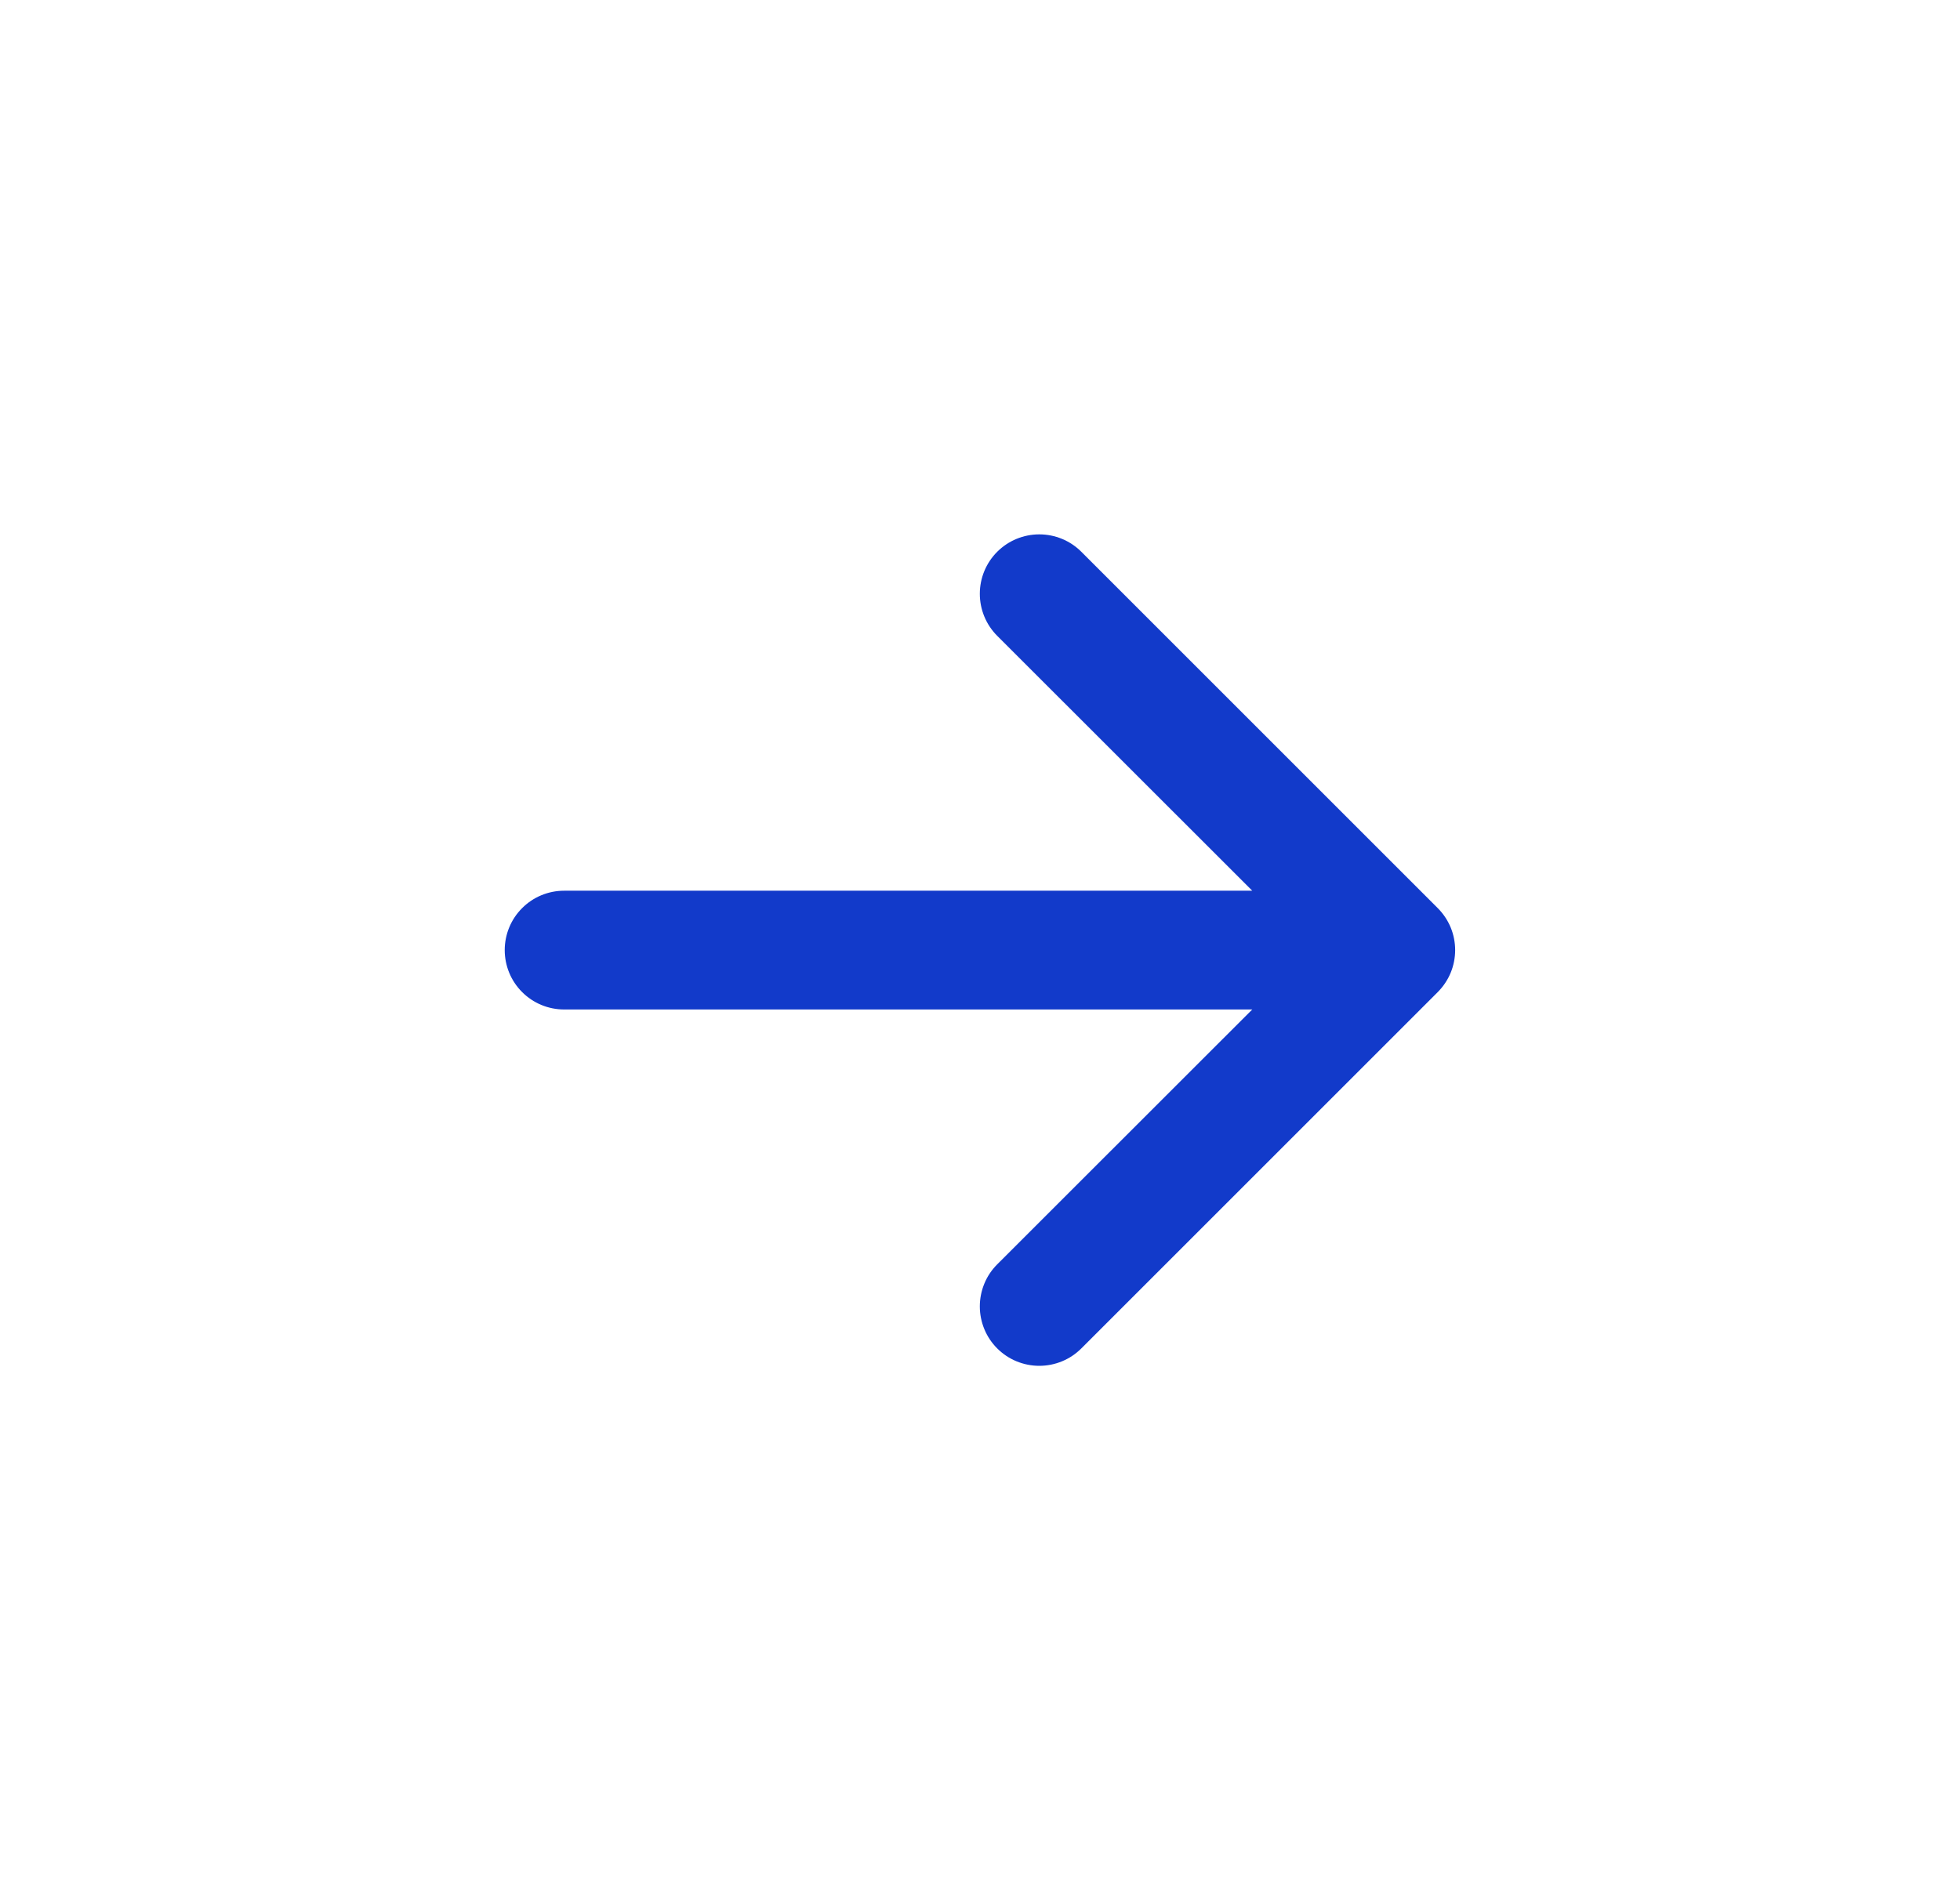 <svg width="33" height="32" viewBox="0 0 33 32" fill="none" xmlns="http://www.w3.org/2000/svg">
<g id="arrow-right">
<path id="Vector" fill-rule="evenodd" clip-rule="evenodd" d="M8.498 16C8.498 16.265 8.603 16.52 8.791 16.707C8.978 16.895 9.233 17 9.498 17H21.084L16.79 21.292C16.697 21.385 16.623 21.495 16.573 21.617C16.523 21.738 16.497 21.869 16.497 22C16.497 22.131 16.523 22.262 16.573 22.383C16.623 22.505 16.697 22.615 16.79 22.708C16.883 22.801 16.993 22.875 17.115 22.925C17.236 22.975 17.367 23.001 17.498 23.001C17.63 23.001 17.76 22.975 17.881 22.925C18.003 22.875 18.113 22.801 18.206 22.708L24.206 16.708C24.299 16.615 24.373 16.505 24.424 16.383C24.474 16.262 24.5 16.131 24.5 16C24.5 15.868 24.474 15.738 24.424 15.617C24.373 15.495 24.299 15.385 24.206 15.292L18.206 9.292C18.018 9.104 17.764 8.999 17.498 8.999C17.233 8.999 16.978 9.104 16.79 9.292C16.602 9.48 16.497 9.734 16.497 10C16.497 10.265 16.602 10.52 16.79 10.708L21.084 15H9.498C9.233 15 8.978 15.105 8.791 15.293C8.603 15.48 8.498 15.735 8.498 16Z" fill="#123ACA"/>
</g>
</svg>
